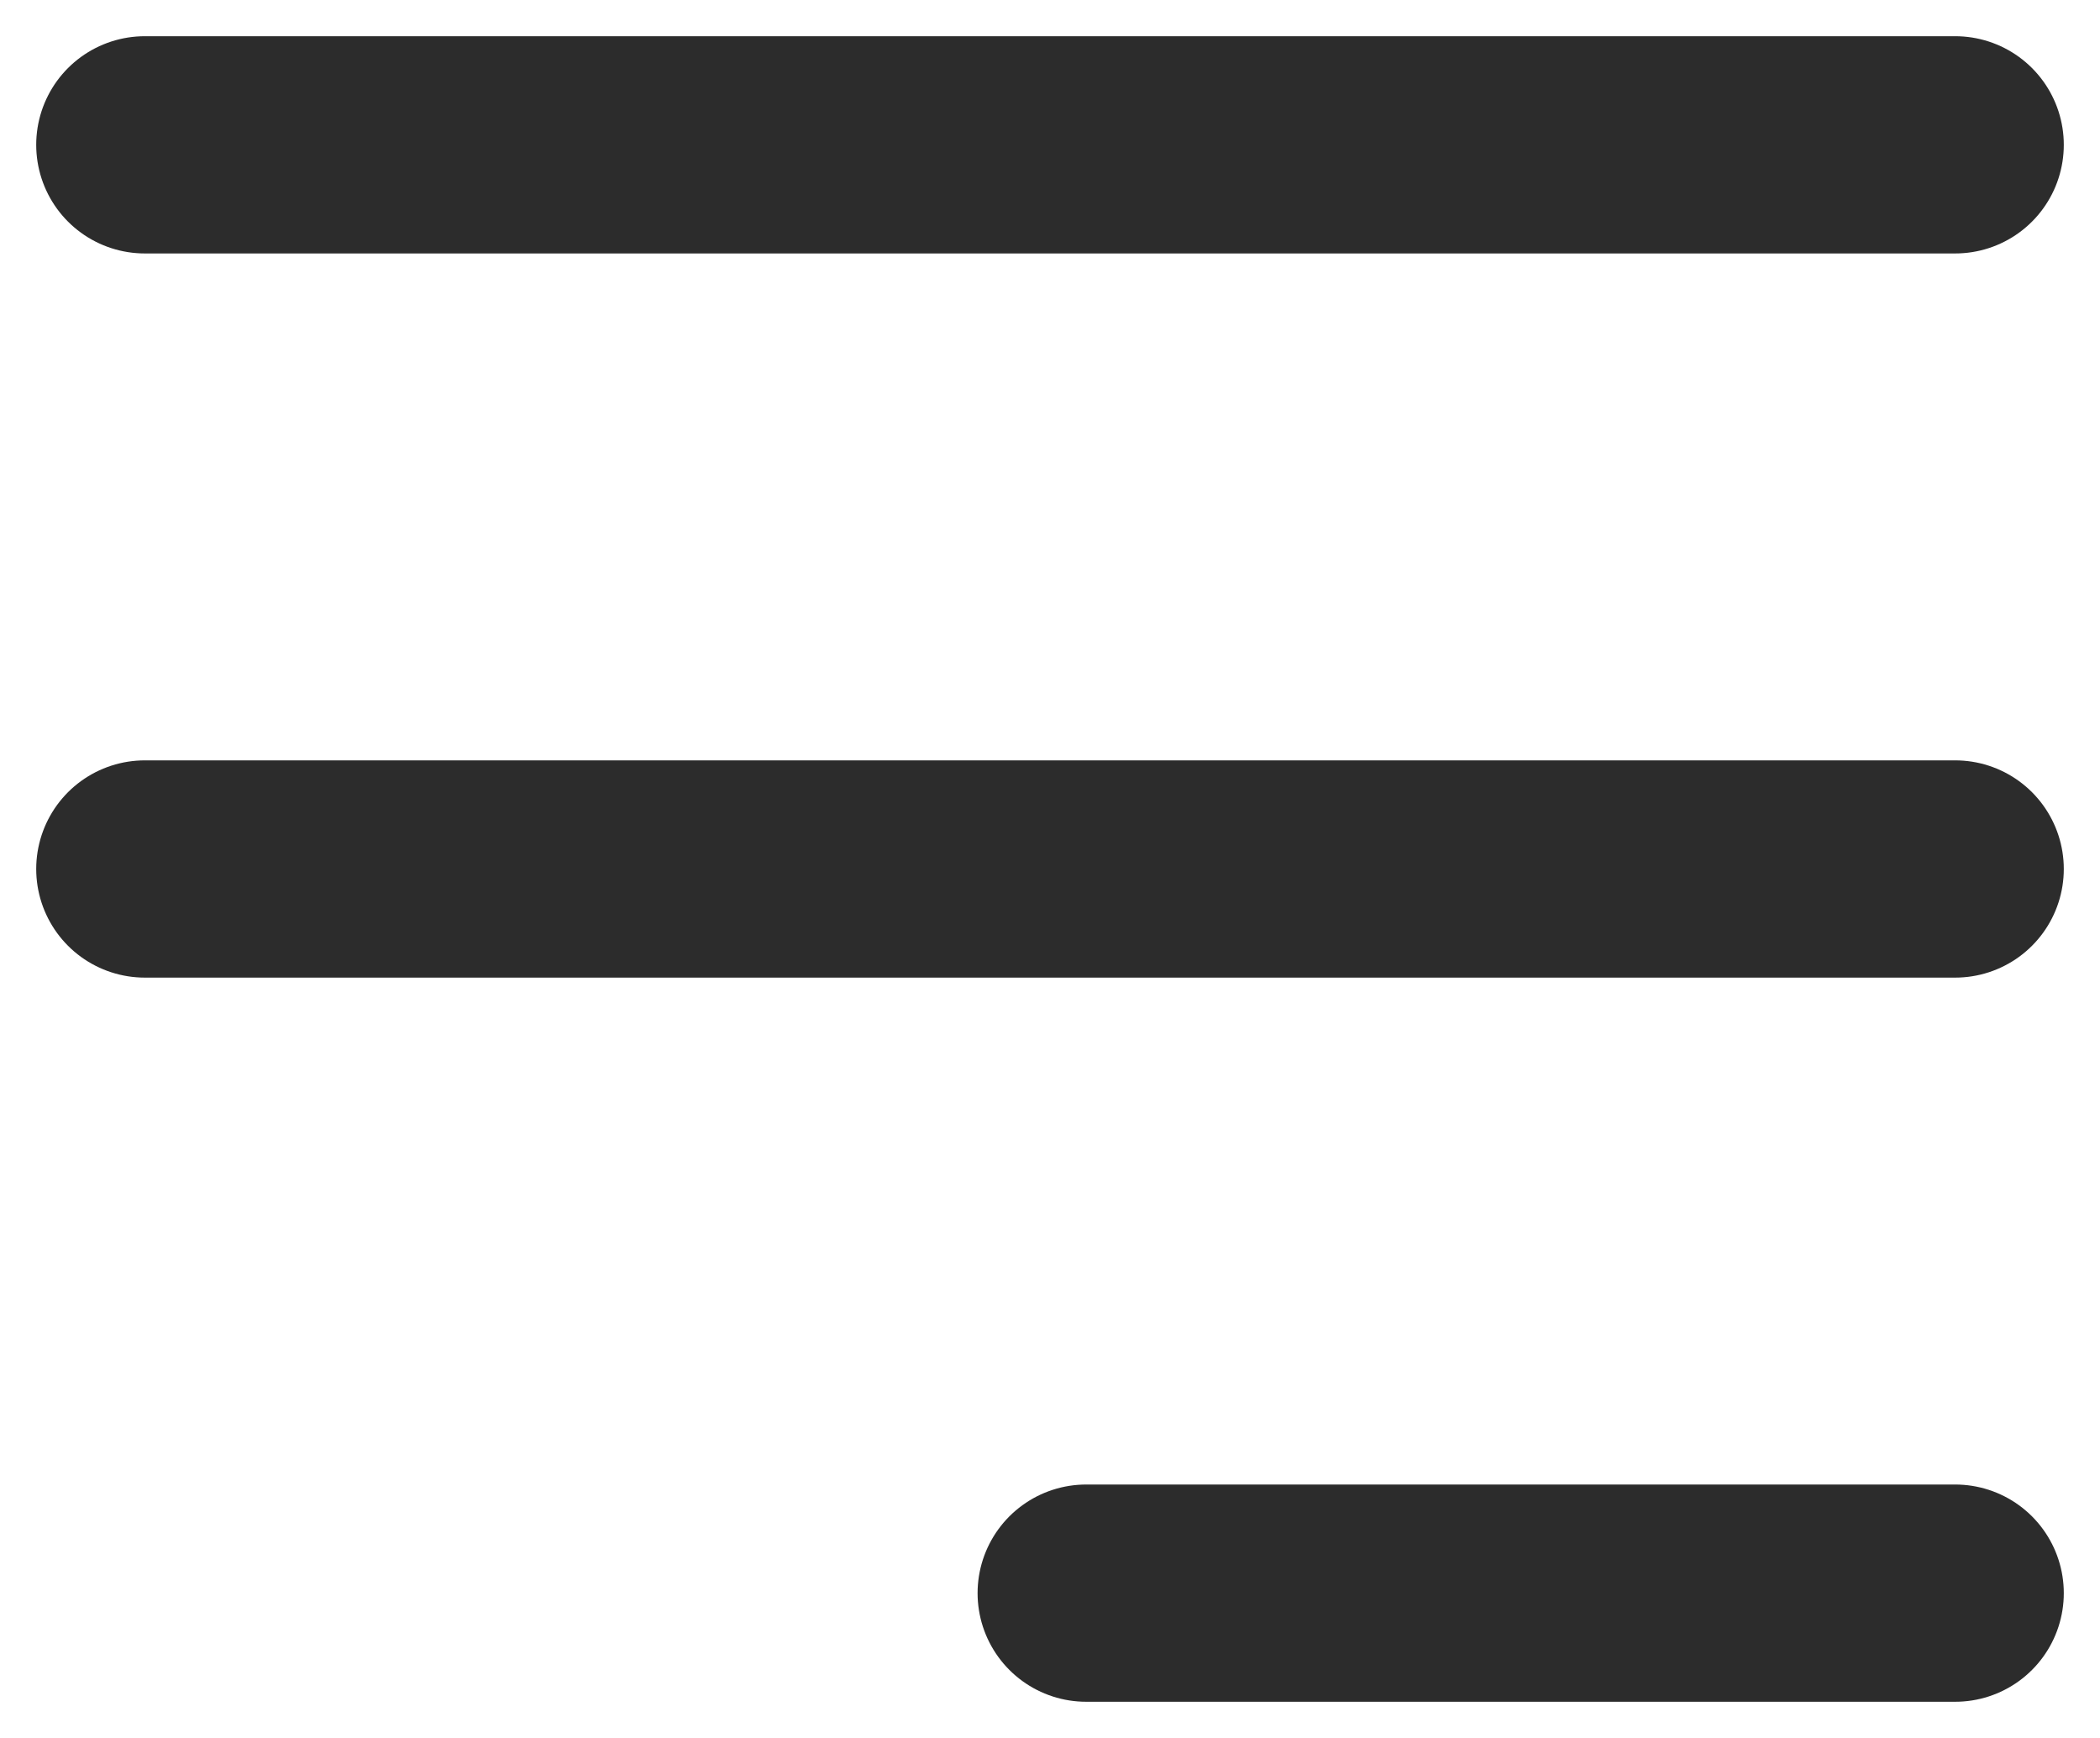 <?xml version="1.0" encoding="UTF-8"?> <svg xmlns="http://www.w3.org/2000/svg" width="29" height="24" viewBox="0 0 29 24" fill="none"><path d="M2 2H27" stroke="#2C2C2C" stroke-width="3" stroke-linecap="round"></path><path d="M2 12H27" stroke="#2C2C2C" stroke-width="3" stroke-linecap="round"></path><path d="M15 22L27 22" stroke="#2C2C2C" stroke-width="3" stroke-linecap="round"></path></svg> 